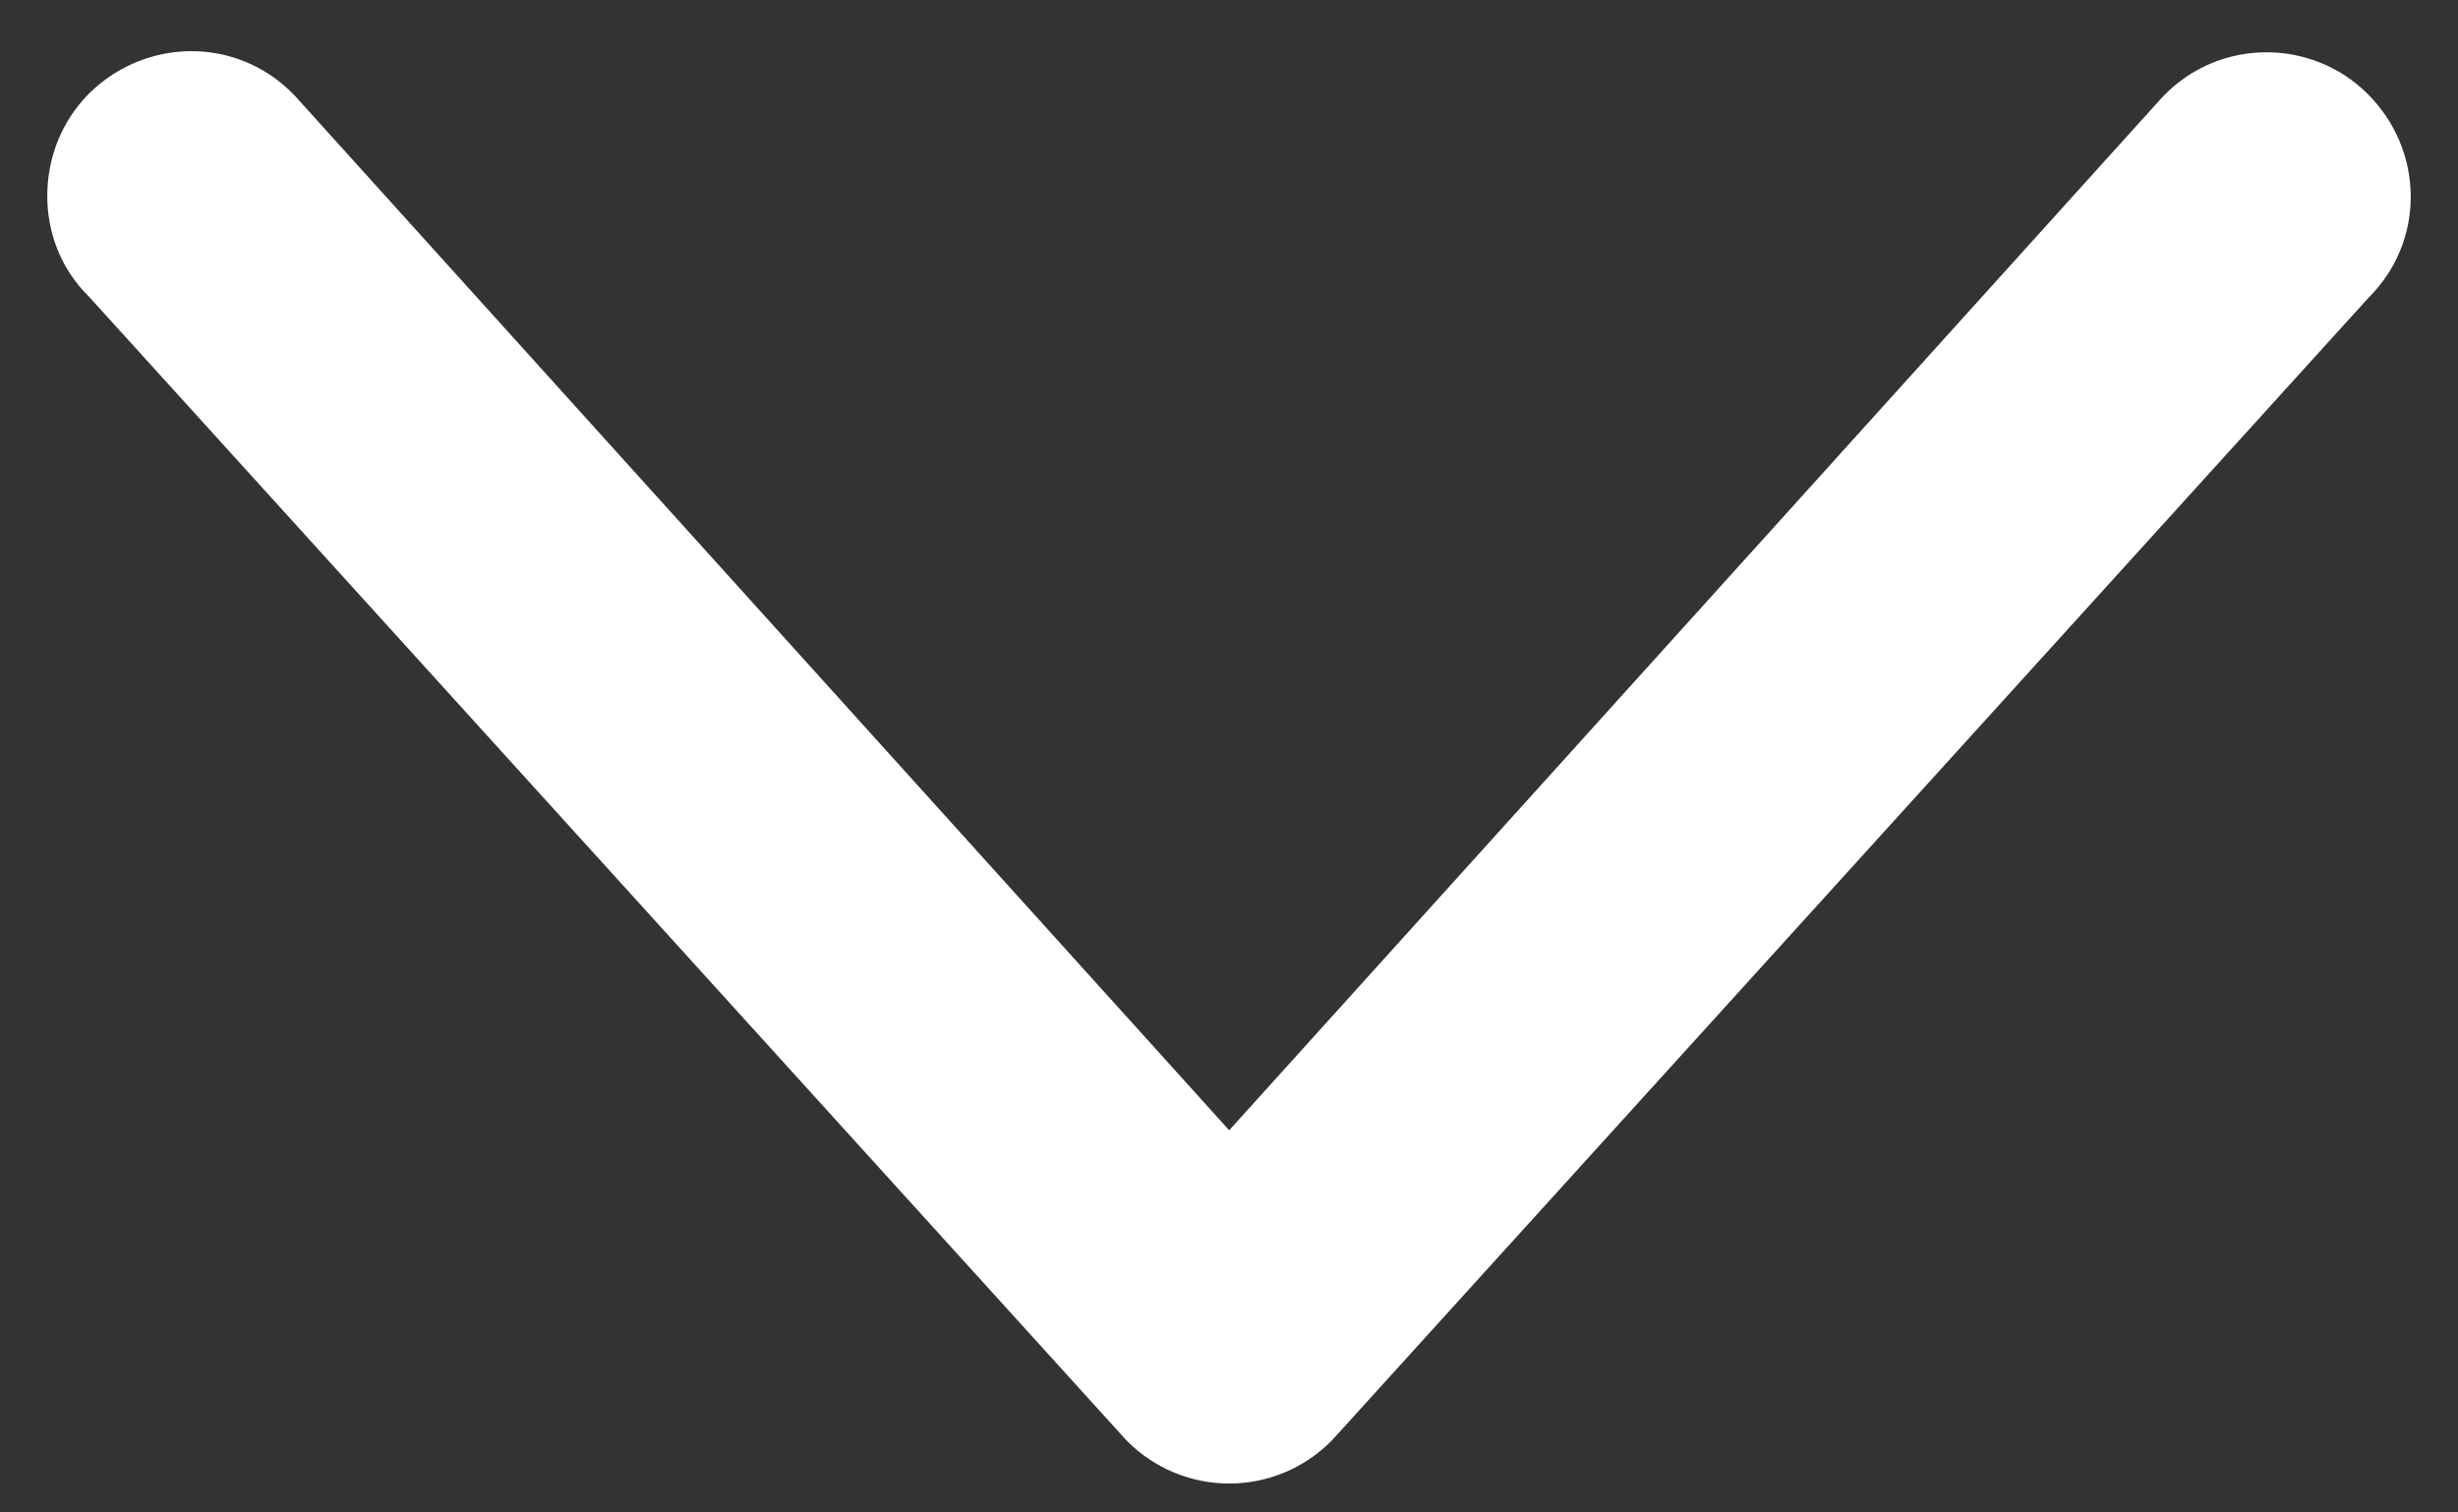 <svg width="26" height="16" viewBox="0 0 26 16" fill="none" xmlns="http://www.w3.org/2000/svg">
<rect x="0" y="0" width="26" height="16" fill="#333333" stroke="none"/>
<path fill-rule="evenodd" clip-rule="evenodd" d="M3.118 1.012L3.11 1.004C2.514 0.386 1.554 0.397 0.955 0.977L0.951 0.98L0.947 0.984C0.641 1.291 0.5 1.683 0.5 2.075C0.5 2.447 0.635 2.839 0.941 3.138L11.913 15.235L11.924 15.246C12.208 15.531 12.595 15.694 13.002 15.694C13.41 15.694 13.796 15.531 14.08 15.246L14.091 15.235L25.057 3.146C25.658 2.546 25.641 1.591 25.047 0.996C24.454 0.402 23.476 0.402 22.884 1.016L22.876 1.024L13.002 11.957L3.118 1.012Z" fill="white"/>
</svg>
